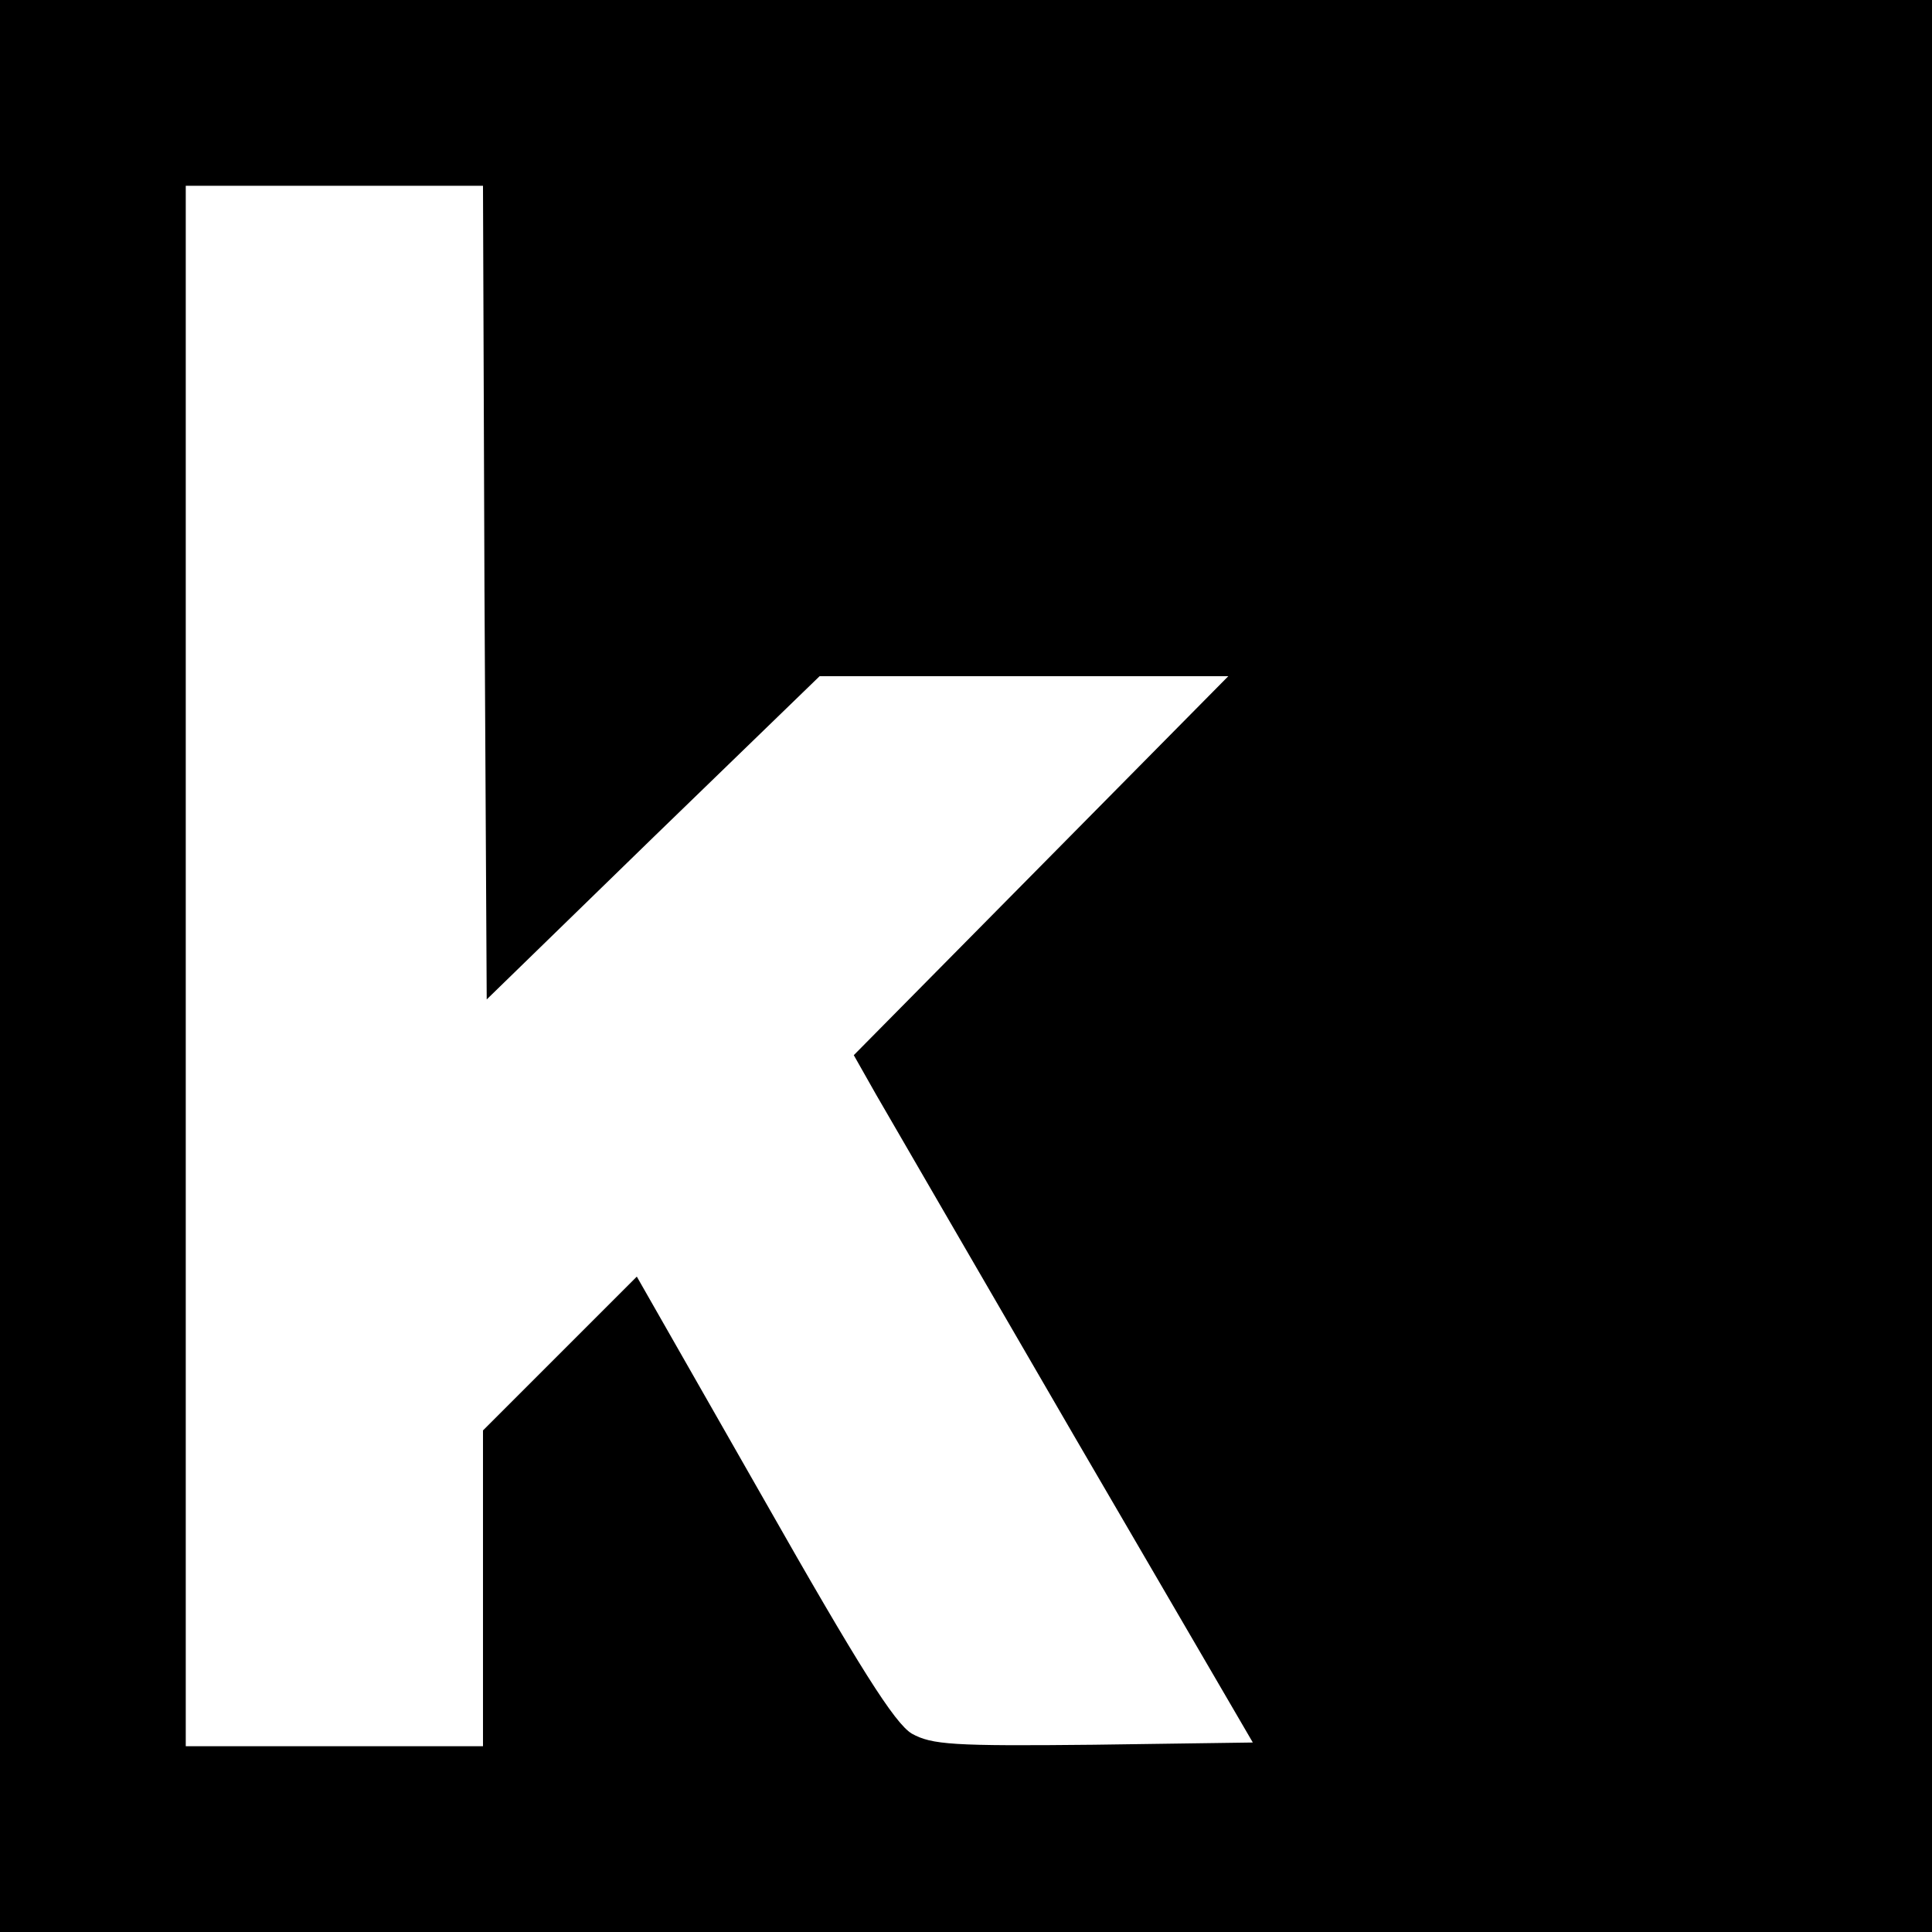 <?xml version="1.0" standalone="no"?>
<!DOCTYPE svg PUBLIC "-//W3C//DTD SVG 20010904//EN"
 "http://www.w3.org/TR/2001/REC-SVG-20010904/DTD/svg10.dtd">
<svg version="1.0" xmlns="http://www.w3.org/2000/svg"
 width="260pt" height="260pt" viewBox="0 0 260 260"
 preserveAspectRatio="xMidYMid meet">
<g transform="translate(0,260) scale(0.1,-0.1)"
fill="#000000" stroke="none">
<path d="M0 1300 l0 -1300 1300 0 1300 0 0 1300 0 1300 -1300 0 -1300 0 0
-1300z m652 503 l3 -548 224 218 224 217 275 0 275 0 -252 -255 -252 -255 30
-53 c16 -28 137 -236 268 -462 l239 -410 -214 -3 c-190 -2 -218 0 -245 15 -23
14 -70 88 -200 317 l-170 298 -103 -103 -104 -104 0 -212 0 -213 -200 0 -200
0 0 1050 0 1050 200 0 200 0 2 -547z"/>
</g>
</svg>
